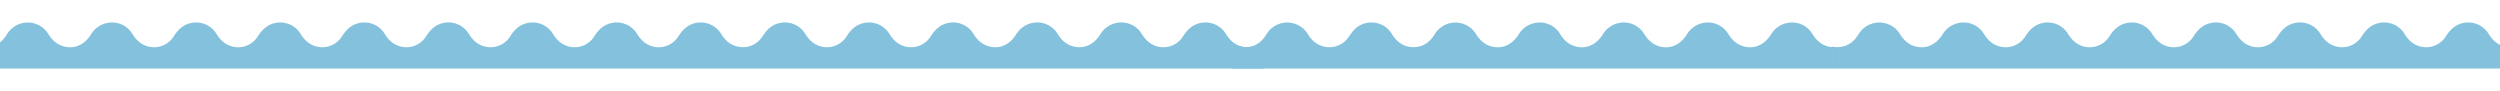 <svg xmlns="http://www.w3.org/2000/svg" xmlns:xlink="http://www.w3.org/1999/xlink" width="1920" height="70" viewBox="0 0 1920 70">
  <defs>
    <clipPath id="clip-path">
      <rect id="Rectangle_12557" data-name="Rectangle 12557" width="1920" height="70" fill="#fff" stroke="#707070" stroke-width="1"/>
    </clipPath>
    <clipPath id="clip-path-2">
      <rect id="Rectangle_12553" data-name="Rectangle 12553" width="1422" height="69" fill="#84c1dc" stroke="#707070" stroke-width="1"/>
    </clipPath>
    <clipPath id="clip-path-3">
      <rect id="Rectangle_12551" data-name="Rectangle 12551" width="1638.146" height="35.416" fill="#84c1dc"/>
    </clipPath>
  </defs>
  <g id="Mask_Group_714" data-name="Mask Group 714" transform="translate(1920 70) rotate(180)" clip-path="url(#clip-path)">
    <g id="Group_47182" data-name="Group 47182" transform="translate(-909 -16)">
      <g id="Mask_Group_712" data-name="Mask Group 712" transform="translate(2844 69) rotate(180)" clip-path="url(#clip-path-2)">
        <g id="Group_47175" data-name="Group 47175" transform="translate(960.682 0.202)">
          <g id="Group_47174" data-name="Group 47174" transform="translate(0)" clip-path="url(#clip-path-3)">
            <path id="Path_42085" data-name="Path 42085" d="M0,16.014c3,.993,5.941,2.556,9,2.865,7.841.79,13.759-2.862,17.933-9.715A18.58,18.58,0,0,1,58.7,8.927c2.99,4.833,6.829,8.3,12.333,9.608a17.9,17.9,0,0,0,19.256-7.6c2.416-3.648,5-6.968,8.957-8.936a18.443,18.443,0,0,1,24,6.84c3.745,6.052,8.7,9.87,15.765,10.145,7.594.3,13.16-3.327,17.157-9.877a18.578,18.578,0,0,1,31.623-.351c2.926,4.765,6.652,8.3,12,9.7,8.286,2.157,15.775-1.16,20.9-9.272a18.662,18.662,0,0,1,11.838-8.6,18.282,18.282,0,0,1,19.938,8.312c2.883,4.685,6.583,8.143,11.824,9.543,8.262,2.2,15.835-1.107,20.938-9.173A18.906,18.906,0,0,1,297.276.531,18.334,18.334,0,0,1,317.011,8.8c2.877,4.686,6.553,8.174,11.78,9.608,8.308,2.282,15.939-1.086,21.128-9.282A18.639,18.639,0,0,1,361.78.559a18.3,18.3,0,0,1,19.774,8.16c2.925,4.765,6.642,8.317,11.989,9.722,8.276,2.176,15.8-1.139,20.915-9.234A18.711,18.711,0,0,1,426.282.583a18.276,18.276,0,0,1,19.956,8.266c2.882,4.686,6.57,8.16,11.806,9.57,8.268,2.229,15.849-1.071,20.951-9.132A18.954,18.954,0,0,1,491.028.535,18.35,18.35,0,0,1,510.783,8.76c2.926,4.763,6.655,8.3,12.008,9.686,8.307,2.149,15.752-1.161,20.893-9.291A18.68,18.68,0,0,1,555.532.564a18.32,18.32,0,0,1,19.935,8.329c3.041,4.918,6.929,8.5,12.573,9.661,7.641,1.576,13.876-.926,18.748-7.166,1.319-1.69,2.34-3.658,3.783-5.213,8.6-9.272,22.8-7.925,29.575,2.853,3.9,6.209,9.081,9.944,16.371,9.957s12.584-3.6,16.406-9.874a18.586,18.586,0,0,1,31.628-.385c2.926,4.763,6.645,8.315,12,9.714,8.294,2.167,15.775-1.144,20.9-9.257A18.719,18.719,0,0,1,749.286.571a18.282,18.282,0,0,1,19.951,8.286c2.888,4.681,6.574,8.148,11.811,9.56A17.84,17.84,0,0,0,801.1,10.533c3.151-4.927,6.995-8.6,12.686-9.949A18.349,18.349,0,0,1,833.78,8.772c2.884,4.681,6.55,8.175,11.772,9.627a17.841,17.841,0,0,0,20.089-7.787c3.2-5.009,7.1-8.719,12.895-10.072a18.369,18.369,0,0,1,19.787,8.146c2.931,4.758,6.633,8.322,11.979,9.739a17.823,17.823,0,0,0,20.027-7.949c3.152-4.934,7.022-8.566,12.711-9.911a18.344,18.344,0,0,1,19.968,8.25c2.887,4.683,6.565,8.162,11.8,9.589a17.83,17.83,0,0,0,20.065-7.85c3.1-4.853,6.873-8.528,12.427-9.928a18.34,18.34,0,0,1,20.4,8.324c2.9,4.678,6.612,8.109,11.864,9.483a17.823,17.823,0,0,0,20-8.01c3.1-4.862,6.919-8.457,12.49-9.823a18.328,18.328,0,0,1,20.189,8.267c2.892,4.679,6.583,8.143,11.821,9.546A17.828,17.828,0,0,0,1124.1,10.5c3.149-4.934,7.014-8.574,12.7-9.937a18.373,18.373,0,0,1,19.984,8.221c2.887,4.681,6.556,8.169,11.782,9.611a17.816,17.816,0,0,0,20.074-7.822c3.2-5.014,7.126-8.694,12.909-10.058A18.414,18.414,0,0,1,1221.329,8.7c2.985,4.833,6.755,8.414,12.237,9.768a17.783,17.783,0,0,0,19.618-7.816c3.145-4.922,6.954-8.66,12.627-10.055a18.351,18.351,0,0,1,20.2,8.237c2.892,4.679,6.573,8.153,11.808,9.569a17.824,17.824,0,0,0,20.051-7.887c3.155-4.927,7-8.588,12.691-9.951a18.367,18.367,0,0,1,20,8.191c2.885,4.678,6.548,8.175,11.77,9.63a17.817,17.817,0,0,0,20.086-7.8c3.207-5.005,7.117-8.7,12.9-10.072a18.428,18.428,0,0,1,19.79,8.16c2.931,4.76,6.635,8.324,11.979,9.739,8.189,2.169,15.719-1.086,20.757-9.03A19.067,19.067,0,0,1,1459.583.6a18.339,18.339,0,0,1,20.217,8.2c2.938,4.761,6.679,8.273,12.043,9.633,8.245,2.094,15.589-1.153,20.695-9.193a18.913,18.913,0,0,1,11.8-8.675,18.325,18.325,0,0,1,20.006,8.155c2.883,4.683,6.54,8.182,11.76,9.647A17.823,17.823,0,0,0,1576.2,10.6c3.148-4.927,6.973-8.631,12.65-10.017a18.415,18.415,0,0,1,20.193,8.285c2.642,4.243,5.905,7.558,10.627,9.142a17.7,17.7,0,0,0,16.119-2.2c.76-.5,1.572-.914,2.36-1.369V35.416H0v-19.4" transform="translate(0 0)" fill="#84c1dc"/>
          </g>
        </g>
        <g id="Group_47177" data-name="Group 47177" transform="translate(-652.551 0.202)">
          <g id="Group_47176" data-name="Group 47176" transform="translate(0)" clip-path="url(#clip-path-3)">
            <path id="Path_42086" data-name="Path 42086" d="M0,16.014c3,.993,5.941,2.556,9,2.865,7.841.79,13.759-2.862,17.933-9.715A18.58,18.58,0,0,1,58.7,8.927c2.99,4.833,6.829,8.3,12.333,9.608a17.9,17.9,0,0,0,19.256-7.6c2.416-3.648,5-6.968,8.957-8.936a18.443,18.443,0,0,1,24,6.84c3.745,6.052,8.7,9.87,15.765,10.145,7.594.3,13.16-3.327,17.157-9.877a18.578,18.578,0,0,1,31.623-.351c2.926,4.765,6.652,8.3,12,9.7,8.286,2.157,15.775-1.16,20.9-9.272a18.662,18.662,0,0,1,11.838-8.6,18.282,18.282,0,0,1,19.938,8.312c2.883,4.685,6.583,8.143,11.824,9.543,8.262,2.2,15.835-1.107,20.938-9.173A18.906,18.906,0,0,1,297.276.531,18.334,18.334,0,0,1,317.011,8.8c2.877,4.686,6.553,8.174,11.78,9.608,8.308,2.282,15.939-1.086,21.128-9.282A18.639,18.639,0,0,1,361.78.559a18.3,18.3,0,0,1,19.774,8.16c2.925,4.765,6.642,8.317,11.989,9.722,8.276,2.176,15.8-1.139,20.915-9.234A18.711,18.711,0,0,1,426.282.583a18.276,18.276,0,0,1,19.956,8.266c2.882,4.686,6.57,8.16,11.806,9.57,8.268,2.229,15.849-1.071,20.951-9.132A18.954,18.954,0,0,1,491.028.535,18.35,18.35,0,0,1,510.783,8.76c2.926,4.763,6.655,8.3,12.008,9.686,8.307,2.149,15.752-1.161,20.893-9.291A18.68,18.68,0,0,1,555.532.564a18.32,18.32,0,0,1,19.935,8.329c3.041,4.918,6.929,8.5,12.573,9.661,7.641,1.576,13.876-.926,18.748-7.166,1.319-1.69,2.34-3.658,3.783-5.213,8.6-9.272,22.8-7.925,29.575,2.853,3.9,6.209,9.081,9.944,16.371,9.957s12.584-3.6,16.406-9.874a18.586,18.586,0,0,1,31.628-.385c2.926,4.763,6.645,8.315,12,9.714,8.294,2.167,15.775-1.144,20.9-9.257A18.719,18.719,0,0,1,749.286.571a18.282,18.282,0,0,1,19.951,8.286c2.888,4.681,6.574,8.148,11.811,9.56A17.84,17.84,0,0,0,801.1,10.533c3.151-4.927,6.995-8.6,12.686-9.949A18.349,18.349,0,0,1,833.78,8.772c2.884,4.681,6.55,8.175,11.772,9.627a17.841,17.841,0,0,0,20.089-7.787c3.2-5.009,7.1-8.719,12.895-10.072a18.369,18.369,0,0,1,19.787,8.146c2.931,4.758,6.633,8.322,11.979,9.739a17.823,17.823,0,0,0,20.027-7.949c3.152-4.934,7.022-8.566,12.711-9.911a18.344,18.344,0,0,1,19.968,8.25c2.887,4.683,6.565,8.162,11.8,9.589a17.83,17.83,0,0,0,20.065-7.85c3.1-4.853,6.873-8.528,12.427-9.928a18.34,18.34,0,0,1,20.4,8.324c2.9,4.678,6.612,8.109,11.864,9.483a17.823,17.823,0,0,0,20-8.01c3.1-4.862,6.919-8.457,12.49-9.823a18.328,18.328,0,0,1,20.189,8.267c2.892,4.679,6.583,8.143,11.821,9.546A17.828,17.828,0,0,0,1124.1,10.5c3.149-4.934,7.014-8.574,12.7-9.937a18.373,18.373,0,0,1,19.984,8.221c2.887,4.681,6.556,8.169,11.782,9.611a17.816,17.816,0,0,0,20.074-7.822c3.2-5.014,7.126-8.694,12.909-10.058A18.414,18.414,0,0,1,1221.329,8.7c2.985,4.833,6.755,8.414,12.237,9.768a17.783,17.783,0,0,0,19.618-7.816c3.145-4.922,6.954-8.66,12.627-10.055a18.351,18.351,0,0,1,20.2,8.237c2.892,4.679,6.573,8.153,11.808,9.569a17.824,17.824,0,0,0,20.051-7.887c3.155-4.927,7-8.588,12.691-9.951a18.367,18.367,0,0,1,20,8.191c2.885,4.678,6.548,8.175,11.77,9.63a17.817,17.817,0,0,0,20.086-7.8c3.207-5.005,7.117-8.7,12.9-10.072a18.428,18.428,0,0,1,19.79,8.16c2.931,4.76,6.635,8.324,11.979,9.739,8.189,2.169,15.719-1.086,20.757-9.03A19.067,19.067,0,0,1,1459.583.6a18.339,18.339,0,0,1,20.217,8.2c2.938,4.761,6.679,8.273,12.043,9.633,8.245,2.094,15.589-1.153,20.695-9.193a18.913,18.913,0,0,1,11.8-8.675,18.325,18.325,0,0,1,20.006,8.155c2.883,4.683,6.54,8.182,11.76,9.647A17.823,17.823,0,0,0,1576.2,10.6c3.148-4.927,6.973-8.631,12.65-10.017a18.415,18.415,0,0,1,20.193,8.285c2.642,4.243,5.905,7.558,10.627,9.142a17.7,17.7,0,0,0,16.119-2.2c.76-.5,1.572-.914,2.36-1.369V35.416H0v-19.4" transform="translate(0 0)" fill="#84c1dc"/>
          </g>
        </g>
      </g>
      <g id="Mask_Group_713" data-name="Mask Group 713" transform="translate(1422 69) rotate(180)" clip-path="url(#clip-path-2)">
        <g id="Group_47179" data-name="Group 47179" transform="translate(960.682 0.202)">
          <g id="Group_47178" data-name="Group 47178" transform="translate(0)" clip-path="url(#clip-path-3)">
            <path id="Path_42087" data-name="Path 42087" d="M0,16.014c3,.993,5.941,2.556,9,2.865,7.841.79,13.759-2.862,17.933-9.715A18.58,18.58,0,0,1,58.7,8.927c2.99,4.833,6.829,8.3,12.333,9.608a17.9,17.9,0,0,0,19.256-7.6c2.416-3.648,5-6.968,8.957-8.936a18.443,18.443,0,0,1,24,6.84c3.745,6.052,8.7,9.87,15.765,10.145,7.594.3,13.16-3.327,17.157-9.877a18.578,18.578,0,0,1,31.623-.351c2.926,4.765,6.652,8.3,12,9.7,8.286,2.157,15.775-1.16,20.9-9.272a18.662,18.662,0,0,1,11.838-8.6,18.282,18.282,0,0,1,19.938,8.312c2.883,4.685,6.583,8.143,11.824,9.543,8.262,2.2,15.835-1.107,20.938-9.173A18.906,18.906,0,0,1,297.276.531,18.334,18.334,0,0,1,317.011,8.8c2.877,4.686,6.553,8.174,11.78,9.608,8.308,2.282,15.939-1.086,21.128-9.282A18.639,18.639,0,0,1,361.78.559a18.3,18.3,0,0,1,19.774,8.16c2.925,4.765,6.642,8.317,11.989,9.722,8.276,2.176,15.8-1.139,20.915-9.234A18.711,18.711,0,0,1,426.282.583a18.276,18.276,0,0,1,19.956,8.266c2.882,4.686,6.57,8.16,11.806,9.57,8.268,2.229,15.849-1.071,20.951-9.132A18.954,18.954,0,0,1,491.028.535,18.35,18.35,0,0,1,510.783,8.76c2.926,4.763,6.655,8.3,12.008,9.686,8.307,2.149,15.752-1.161,20.893-9.291A18.68,18.68,0,0,1,555.532.564a18.32,18.32,0,0,1,19.935,8.329c3.041,4.918,6.929,8.5,12.573,9.661,7.641,1.576,13.876-.926,18.748-7.166,1.319-1.69,2.34-3.658,3.783-5.213,8.6-9.272,22.8-7.925,29.575,2.853,3.9,6.209,9.081,9.944,16.371,9.957s12.584-3.6,16.406-9.874a18.586,18.586,0,0,1,31.628-.385c2.926,4.763,6.645,8.315,12,9.714,8.294,2.167,15.775-1.144,20.9-9.257A18.719,18.719,0,0,1,749.286.571a18.282,18.282,0,0,1,19.951,8.286c2.888,4.681,6.574,8.148,11.811,9.56A17.84,17.84,0,0,0,801.1,10.533c3.151-4.927,6.995-8.6,12.686-9.949A18.349,18.349,0,0,1,833.78,8.772c2.884,4.681,6.55,8.175,11.772,9.627a17.841,17.841,0,0,0,20.089-7.787c3.2-5.009,7.1-8.719,12.895-10.072a18.369,18.369,0,0,1,19.787,8.146c2.931,4.758,6.633,8.322,11.979,9.739a17.823,17.823,0,0,0,20.027-7.949c3.152-4.934,7.022-8.566,12.711-9.911a18.344,18.344,0,0,1,19.968,8.25c2.887,4.683,6.565,8.162,11.8,9.589a17.83,17.83,0,0,0,20.065-7.85c3.1-4.853,6.873-8.528,12.427-9.928a18.34,18.34,0,0,1,20.4,8.324c2.9,4.678,6.612,8.109,11.864,9.483a17.823,17.823,0,0,0,20-8.01c3.1-4.862,6.919-8.457,12.49-9.823a18.328,18.328,0,0,1,20.189,8.267c2.892,4.679,6.583,8.143,11.821,9.546A17.828,17.828,0,0,0,1124.1,10.5c3.149-4.934,7.014-8.574,12.7-9.937a18.373,18.373,0,0,1,19.984,8.221c2.887,4.681,6.556,8.169,11.782,9.611a17.816,17.816,0,0,0,20.074-7.822c3.2-5.014,7.126-8.694,12.909-10.058A18.414,18.414,0,0,1,1221.329,8.7c2.985,4.833,6.755,8.414,12.237,9.768a17.783,17.783,0,0,0,19.618-7.816c3.145-4.922,6.954-8.66,12.627-10.055a18.351,18.351,0,0,1,20.2,8.237c2.892,4.679,6.573,8.153,11.808,9.569a17.824,17.824,0,0,0,20.051-7.887c3.155-4.927,7-8.588,12.691-9.951a18.367,18.367,0,0,1,20,8.191c2.885,4.678,6.548,8.175,11.77,9.63a17.817,17.817,0,0,0,20.086-7.8c3.207-5.005,7.117-8.7,12.9-10.072a18.428,18.428,0,0,1,19.79,8.16c2.931,4.76,6.635,8.324,11.979,9.739,8.189,2.169,15.719-1.086,20.757-9.03A19.067,19.067,0,0,1,1459.583.6a18.339,18.339,0,0,1,20.217,8.2c2.938,4.761,6.679,8.273,12.043,9.633,8.245,2.094,15.589-1.153,20.695-9.193a18.913,18.913,0,0,1,11.8-8.675,18.325,18.325,0,0,1,20.006,8.155c2.883,4.683,6.54,8.182,11.76,9.647A17.823,17.823,0,0,0,1576.2,10.6c3.148-4.927,6.973-8.631,12.65-10.017a18.415,18.415,0,0,1,20.193,8.285c2.642,4.243,5.905,7.558,10.627,9.142a17.7,17.7,0,0,0,16.119-2.2c.76-.5,1.572-.914,2.36-1.369V35.416H0v-19.4" transform="translate(0 0)" fill="#84c1dc"/>
          </g>
        </g>
        <g id="Group_47181" data-name="Group 47181" transform="translate(-652.551 0.202)">
          <g id="Group_47180" data-name="Group 47180" transform="translate(0)" clip-path="url(#clip-path-3)">
            <path id="Path_42088" data-name="Path 42088" d="M0,16.014c3,.993,5.941,2.556,9,2.865,7.841.79,13.759-2.862,17.933-9.715A18.58,18.58,0,0,1,58.7,8.927c2.99,4.833,6.829,8.3,12.333,9.608a17.9,17.9,0,0,0,19.256-7.6c2.416-3.648,5-6.968,8.957-8.936a18.443,18.443,0,0,1,24,6.84c3.745,6.052,8.7,9.87,15.765,10.145,7.594.3,13.16-3.327,17.157-9.877a18.578,18.578,0,0,1,31.623-.351c2.926,4.765,6.652,8.3,12,9.7,8.286,2.157,15.775-1.16,20.9-9.272a18.662,18.662,0,0,1,11.838-8.6,18.282,18.282,0,0,1,19.938,8.312c2.883,4.685,6.583,8.143,11.824,9.543,8.262,2.2,15.835-1.107,20.938-9.173A18.906,18.906,0,0,1,297.276.531,18.334,18.334,0,0,1,317.011,8.8c2.877,4.686,6.553,8.174,11.78,9.608,8.308,2.282,15.939-1.086,21.128-9.282A18.639,18.639,0,0,1,361.78.559a18.3,18.3,0,0,1,19.774,8.16c2.925,4.765,6.642,8.317,11.989,9.722,8.276,2.176,15.8-1.139,20.915-9.234A18.711,18.711,0,0,1,426.282.583a18.276,18.276,0,0,1,19.956,8.266c2.882,4.686,6.57,8.16,11.806,9.57,8.268,2.229,15.849-1.071,20.951-9.132A18.954,18.954,0,0,1,491.028.535,18.35,18.35,0,0,1,510.783,8.76c2.926,4.763,6.655,8.3,12.008,9.686,8.307,2.149,15.752-1.161,20.893-9.291A18.68,18.68,0,0,1,555.532.564a18.32,18.32,0,0,1,19.935,8.329c3.041,4.918,6.929,8.5,12.573,9.661,7.641,1.576,13.876-.926,18.748-7.166,1.319-1.69,2.34-3.658,3.783-5.213,8.6-9.272,22.8-7.925,29.575,2.853,3.9,6.209,9.081,9.944,16.371,9.957s12.584-3.6,16.406-9.874a18.586,18.586,0,0,1,31.628-.385c2.926,4.763,6.645,8.315,12,9.714,8.294,2.167,15.775-1.144,20.9-9.257A18.719,18.719,0,0,1,749.286.571a18.282,18.282,0,0,1,19.951,8.286c2.888,4.681,6.574,8.148,11.811,9.56A17.84,17.84,0,0,0,801.1,10.533c3.151-4.927,6.995-8.6,12.686-9.949A18.349,18.349,0,0,1,833.78,8.772c2.884,4.681,6.55,8.175,11.772,9.627a17.841,17.841,0,0,0,20.089-7.787c3.2-5.009,7.1-8.719,12.895-10.072a18.369,18.369,0,0,1,19.787,8.146c2.931,4.758,6.633,8.322,11.979,9.739a17.823,17.823,0,0,0,20.027-7.949c3.152-4.934,7.022-8.566,12.711-9.911a18.344,18.344,0,0,1,19.968,8.25c2.887,4.683,6.565,8.162,11.8,9.589a17.83,17.83,0,0,0,20.065-7.85c3.1-4.853,6.873-8.528,12.427-9.928a18.34,18.34,0,0,1,20.4,8.324c2.9,4.678,6.612,8.109,11.864,9.483a17.823,17.823,0,0,0,20-8.01c3.1-4.862,6.919-8.457,12.49-9.823a18.328,18.328,0,0,1,20.189,8.267c2.892,4.679,6.583,8.143,11.821,9.546A17.828,17.828,0,0,0,1124.1,10.5c3.149-4.934,7.014-8.574,12.7-9.937a18.373,18.373,0,0,1,19.984,8.221c2.887,4.681,6.556,8.169,11.782,9.611a17.816,17.816,0,0,0,20.074-7.822c3.2-5.014,7.126-8.694,12.909-10.058A18.414,18.414,0,0,1,1221.329,8.7c2.985,4.833,6.755,8.414,12.237,9.768a17.783,17.783,0,0,0,19.618-7.816c3.145-4.922,6.954-8.66,12.627-10.055a18.351,18.351,0,0,1,20.2,8.237c2.892,4.679,6.573,8.153,11.808,9.569a17.824,17.824,0,0,0,20.051-7.887c3.155-4.927,7-8.588,12.691-9.951a18.367,18.367,0,0,1,20,8.191c2.885,4.678,6.548,8.175,11.77,9.63a17.817,17.817,0,0,0,20.086-7.8c3.207-5.005,7.117-8.7,12.9-10.072a18.428,18.428,0,0,1,19.79,8.16c2.931,4.76,6.635,8.324,11.979,9.739,8.189,2.169,15.719-1.086,20.757-9.03A19.067,19.067,0,0,1,1459.583.6a18.339,18.339,0,0,1,20.217,8.2c2.938,4.761,6.679,8.273,12.043,9.633,8.245,2.094,15.589-1.153,20.695-9.193a18.913,18.913,0,0,1,11.8-8.675,18.325,18.325,0,0,1,20.006,8.155c2.883,4.683,6.54,8.182,11.76,9.647A17.823,17.823,0,0,0,1576.2,10.6c3.148-4.927,6.973-8.631,12.65-10.017a18.415,18.415,0,0,1,20.193,8.285c2.642,4.243,5.905,7.558,10.627,9.142a17.7,17.7,0,0,0,16.119-2.2c.76-.5,1.572-.914,2.36-1.369V35.416H0v-19.4" transform="translate(0 0)" fill="#84c1dc"/>
          </g>
        </g>
      </g>
    </g>
  </g>
</svg>
